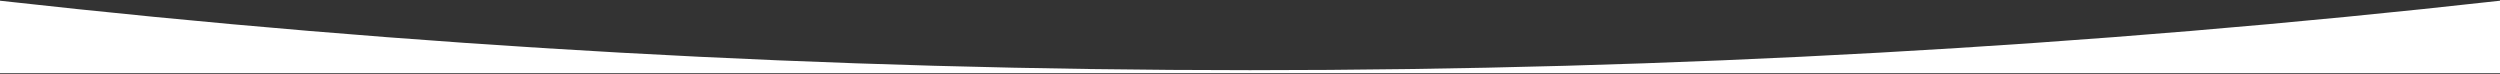 <?xml version="1.0" encoding="UTF-8"?> <svg xmlns="http://www.w3.org/2000/svg" width="1512" height="45" viewBox="0 0 1512 45" fill="none"><rect x="0" y="0" width="1512" height="45" fill="#333333" stroke="none"/><mask id="path-1-outside-1_11789_16016" maskUnits="userSpaceOnUse" x="-1" y="-0.56" width="1514" height="45" fill="black"><rect fill="white" x="-1" y="-0.56" width="1514" height="45"></rect><path d="M0 1.44C248.194 29.191 500.441 43.44 756 43.44H0V1.44ZM1512 43.44H756C1011.56 43.44 1263.8 29.192 1512 1.44V43.44Z"></path></mask><path d="M0 1.44C248.194 29.191 500.441 43.44 756 43.44H0V1.44ZM1512 43.44H756C1011.56 43.44 1263.8 29.192 1512 1.44V43.44Z" fill="white"></path><path d="M0 1.44L0.111 0.447L-1 0.322V1.44H0ZM0 43.44H-1V44.44H0V43.44ZM1512 43.44V44.44H1513V43.44H1512ZM1512 1.44H1513V0.322L1511.89 0.447L1512 1.44ZM0 1.44L-0.111 2.434C248.12 30.189 500.404 44.44 756 44.44V43.44V42.44C500.478 42.44 248.268 28.193 0.111 0.447L0 1.44ZM756 43.44V42.44H0V43.44V44.44H756V43.44ZM0 43.44H1V1.44H0H-1V43.44H0ZM1512 43.44V42.44H756V43.44V44.44H1512V43.44ZM756 43.44V44.44C1011.6 44.44 1263.87 30.19 1512.11 2.434L1512 1.44L1511.89 0.447C1263.73 28.194 1011.53 42.44 756 42.44V43.44ZM1512 1.44H1511V43.44H1512H1513V1.44H1512Z" fill="white" mask="url(#path-1-outside-1_11789_16016)"></path></svg> 